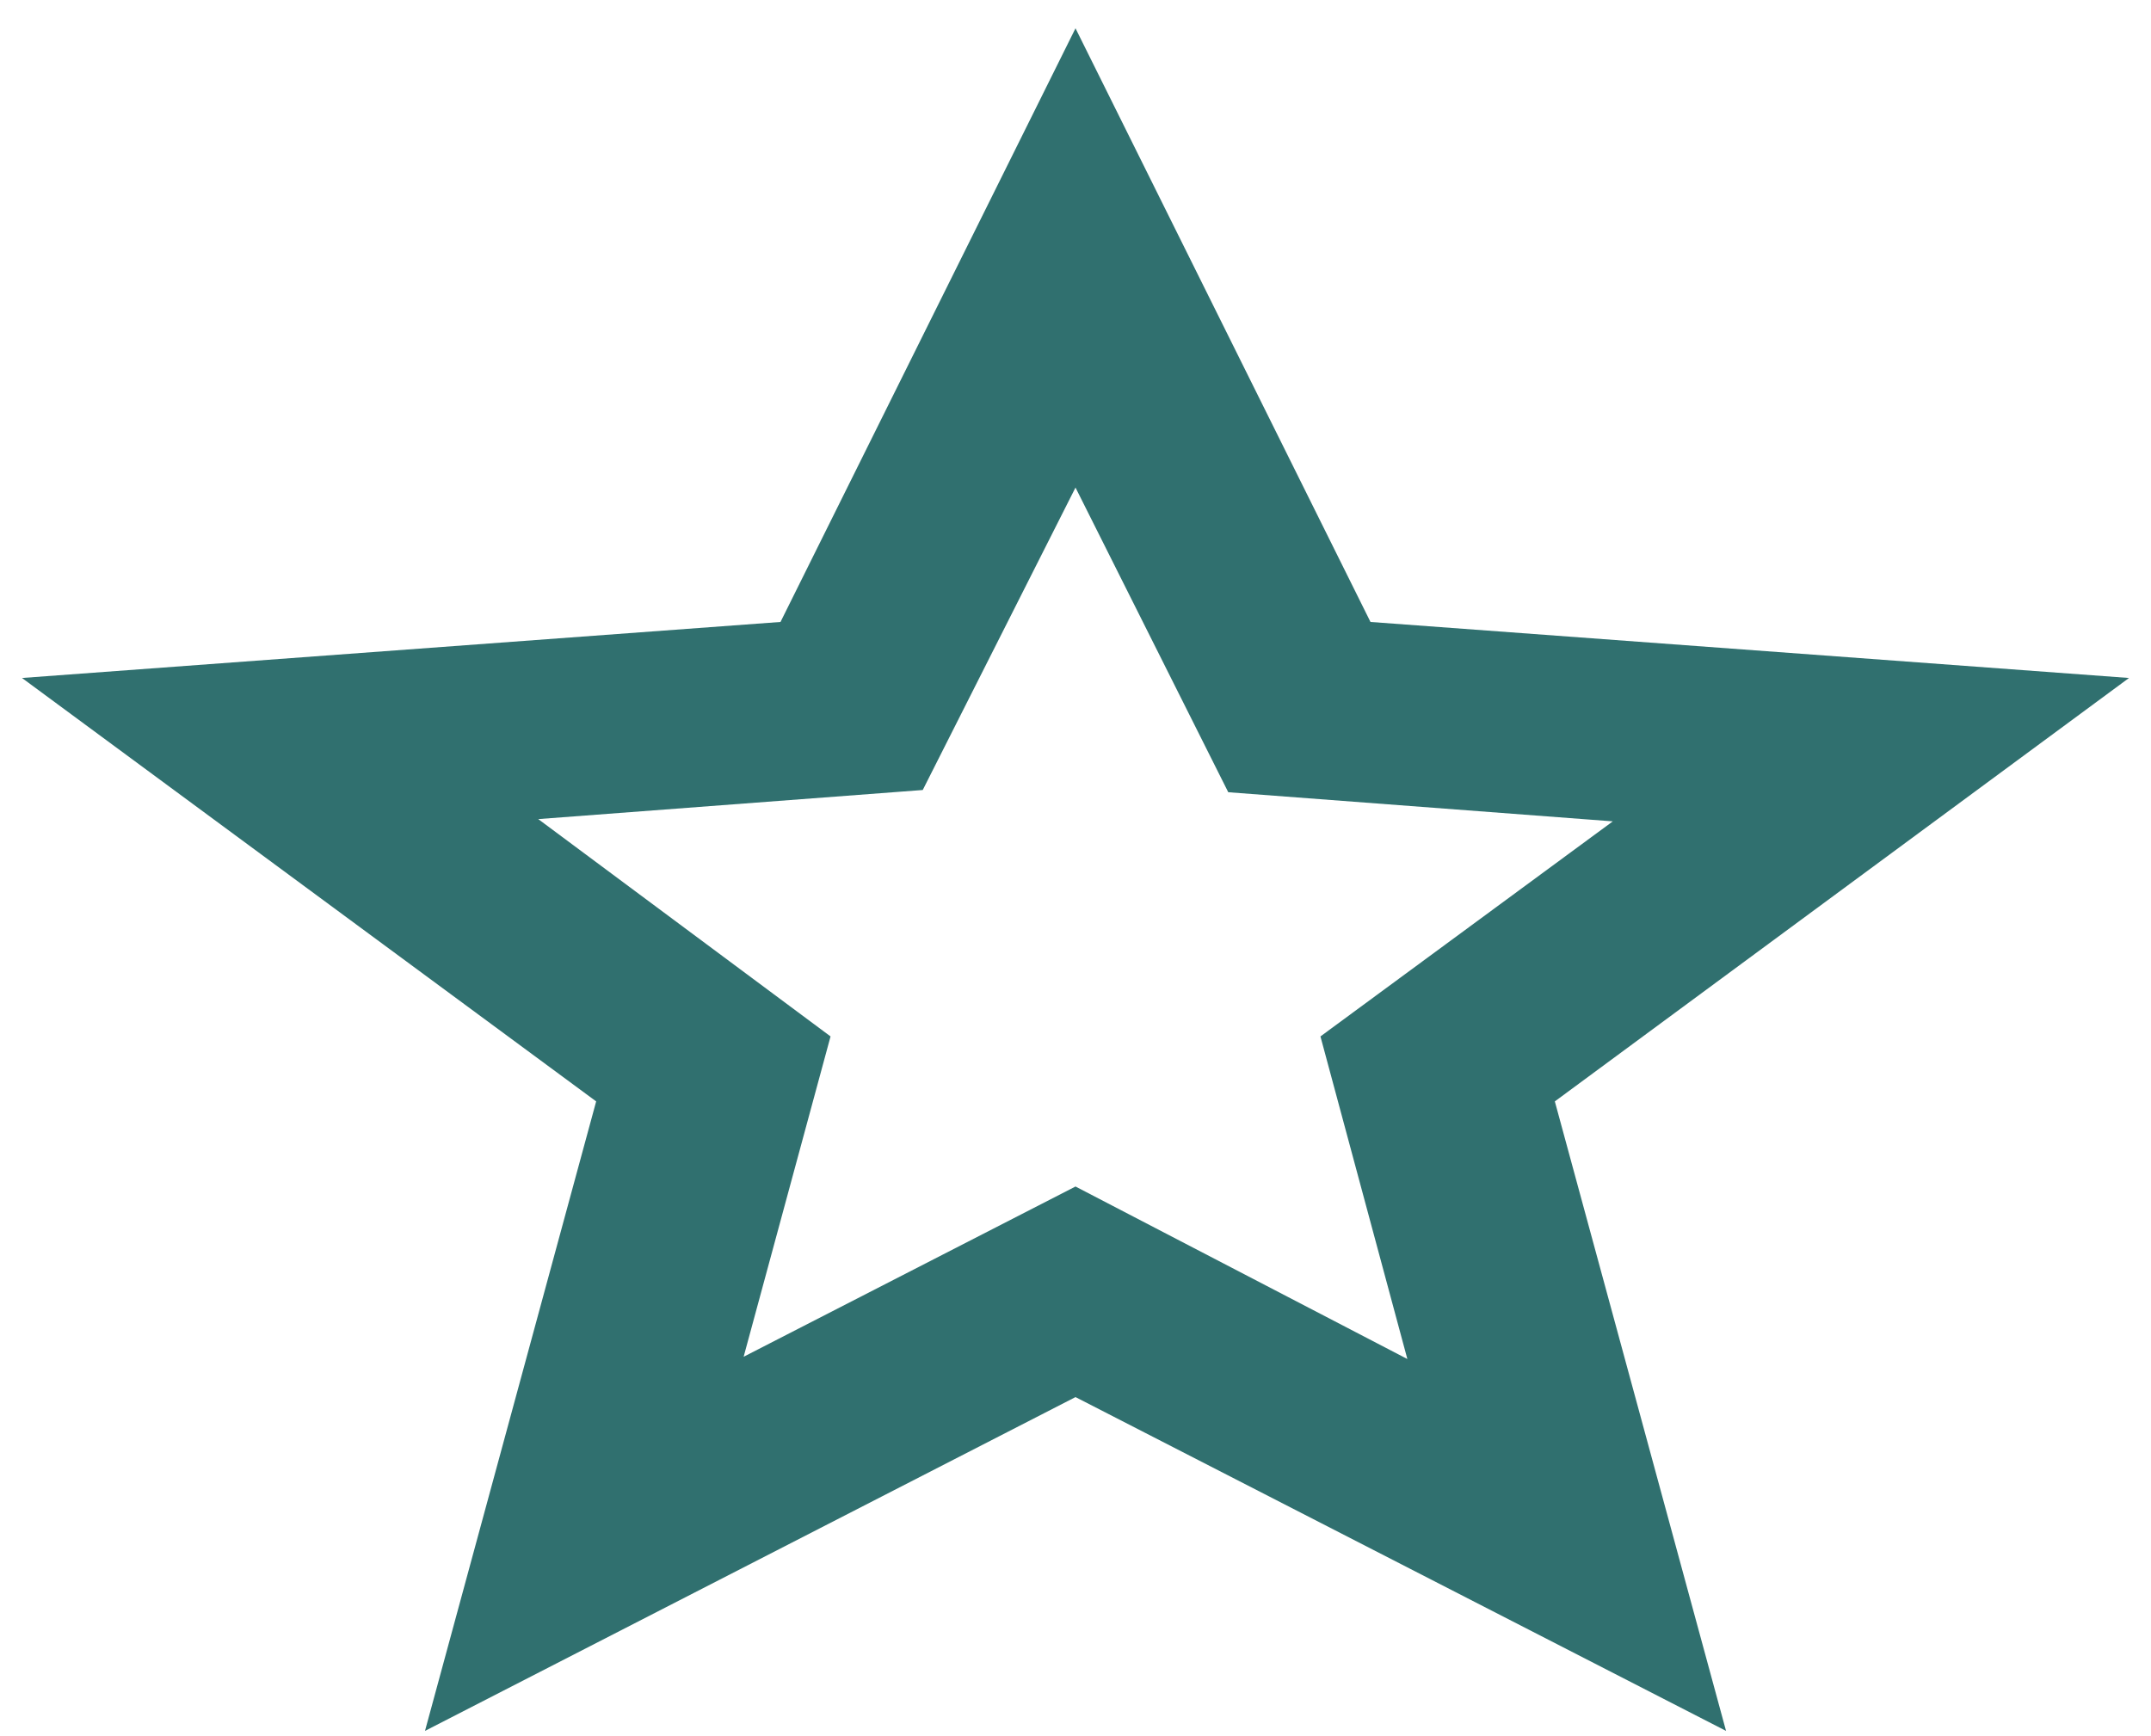 <svg width="57" height="46" viewBox="0 0 57 46" fill="none" xmlns="http://www.w3.org/2000/svg">
<path d="M19.706 35.959L28.5 31.447L37.294 36.019L34.991 27.469L42.738 21.769L32.548 20.997L28.5 12.922L24.452 20.938L14.263 21.709L22.009 27.469L19.706 35.959ZM11.262 45.875L15.798 29.191L0.583 17.969L20.683 16.484L28.5 0.75L36.317 16.484L56.417 17.969L41.202 29.191L45.739 45.875L28.5 37.028L11.262 45.875Z" fill="#30706F"/>
</svg>
